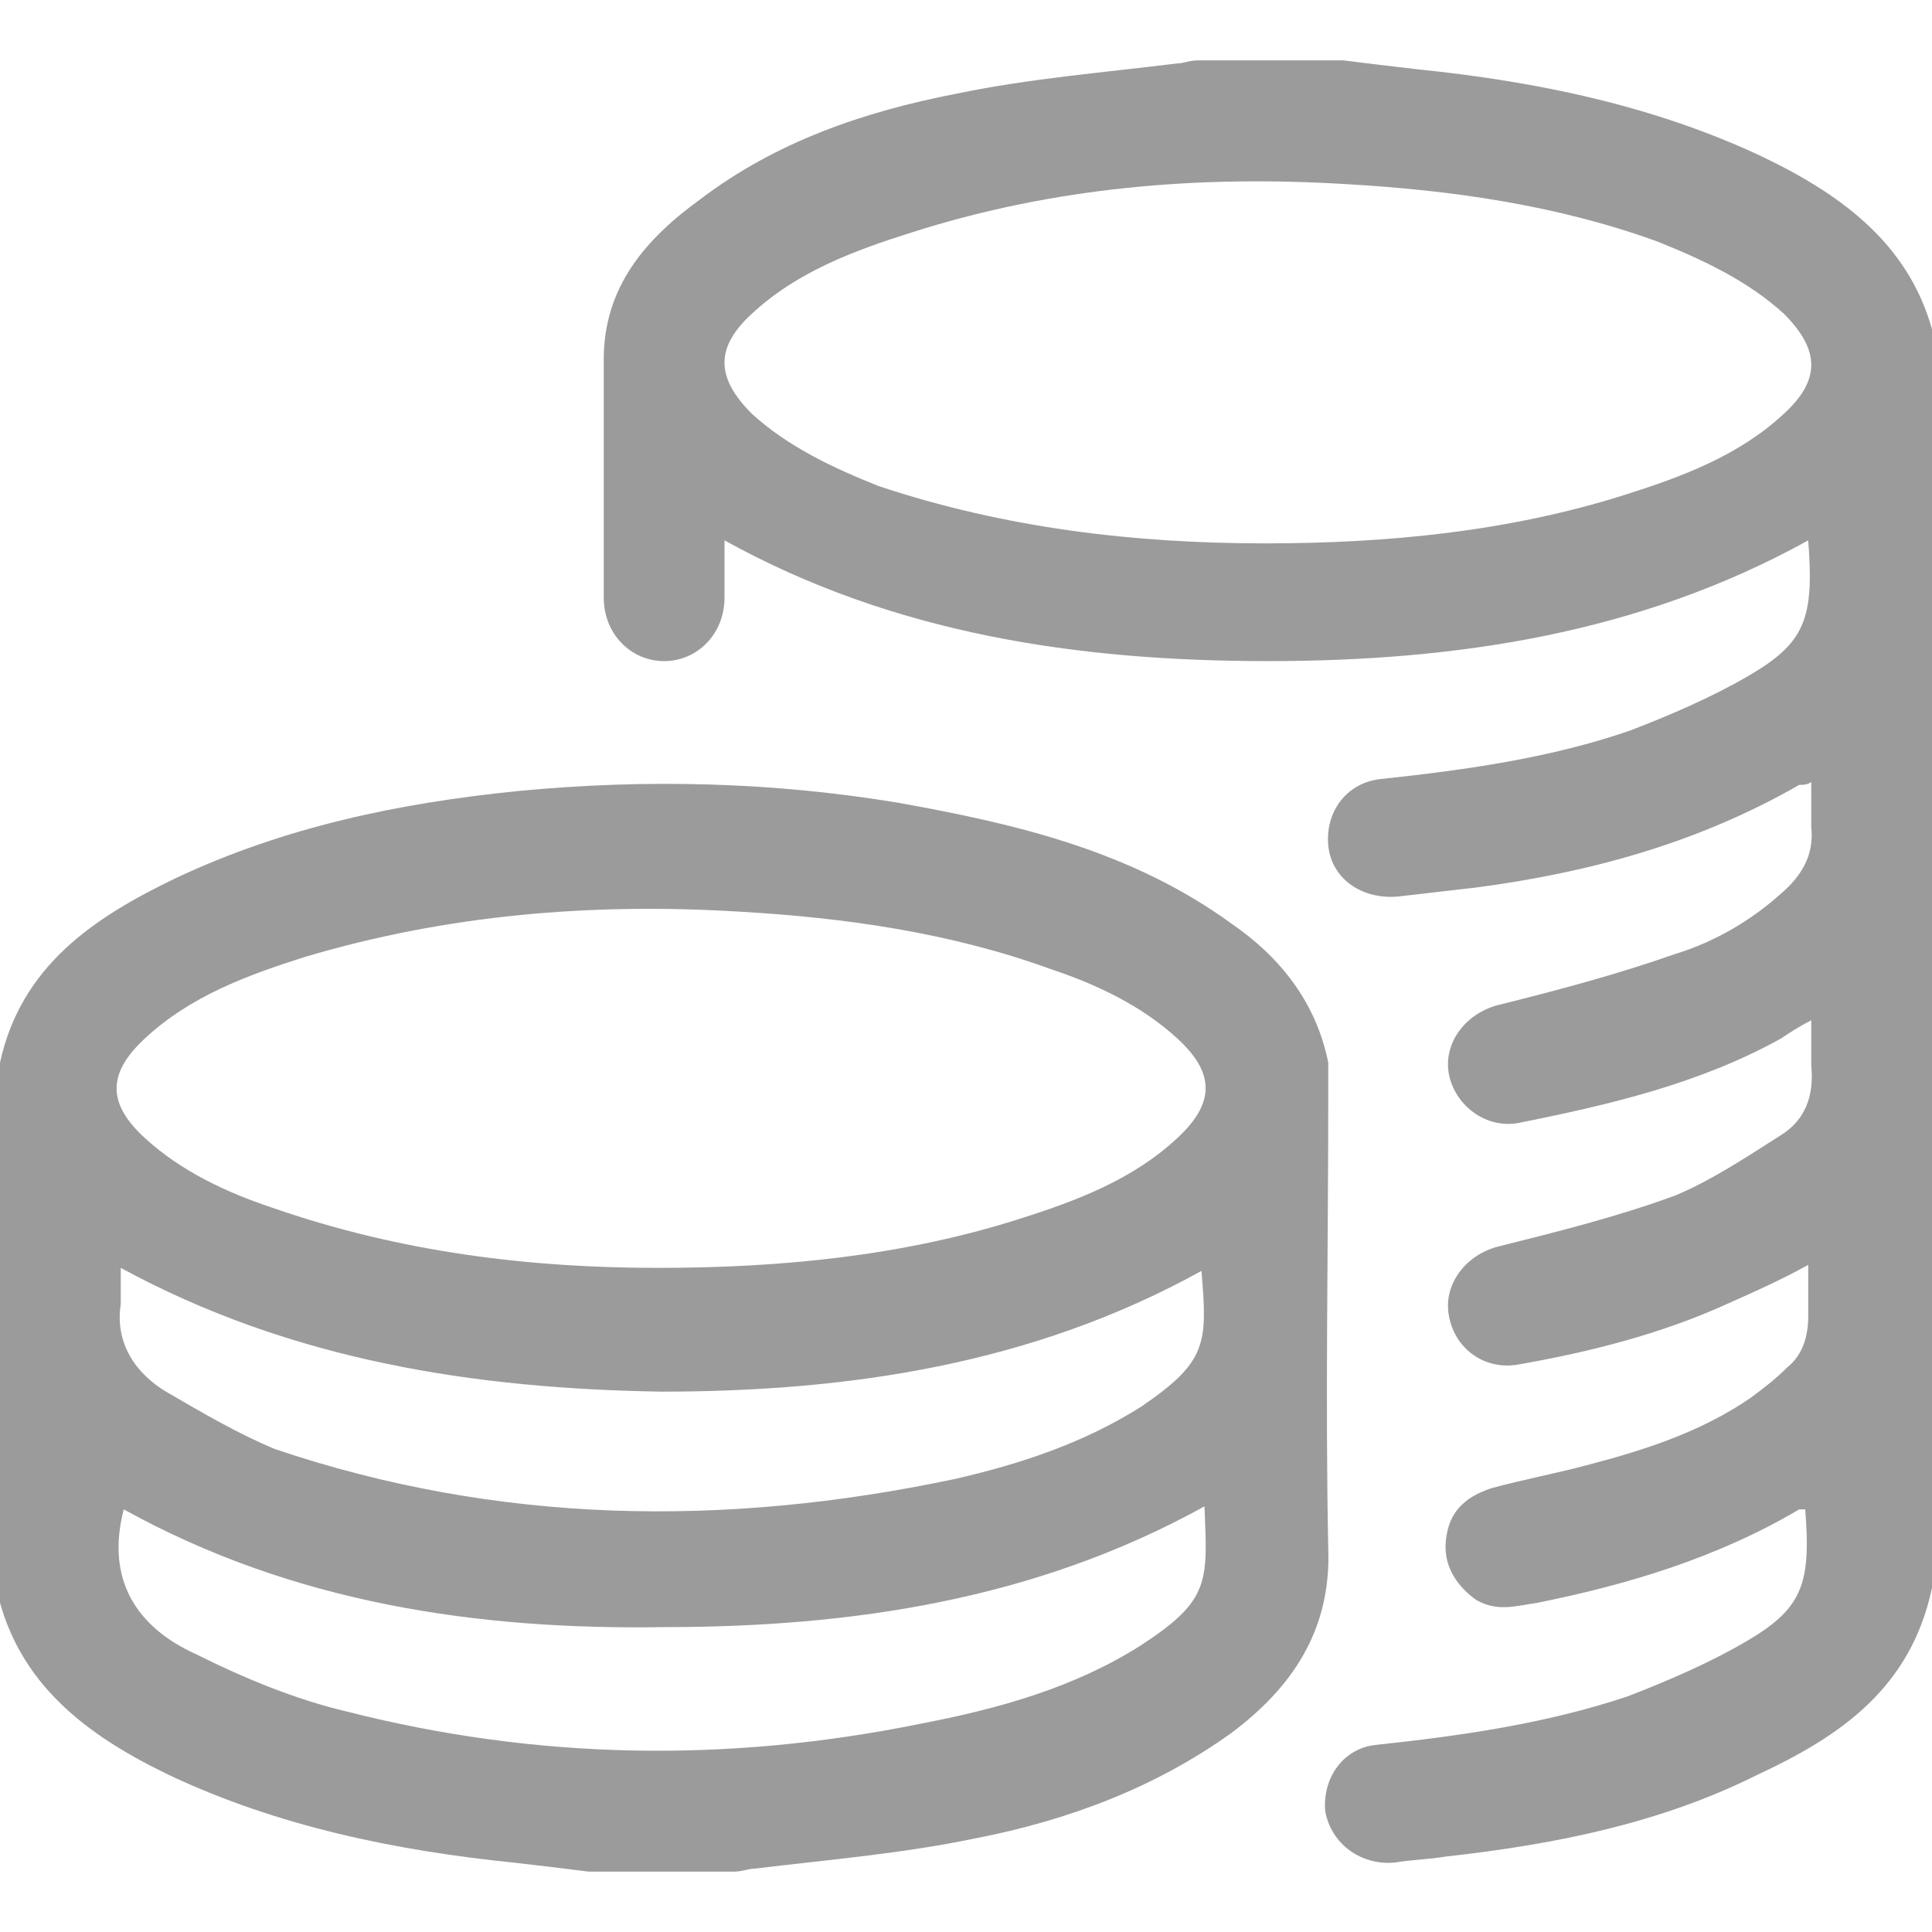 <?xml version="1.0" encoding="utf-8"?>
<!-- Generator: Adobe Illustrator 25.3.0, SVG Export Plug-In . SVG Version: 6.00 Build 0)  -->
<svg version="1.1" id="레이어_1" xmlns="http://www.w3.org/2000/svg" xmlns:xlink="http://www.w3.org/1999/xlink" x="0px"
	 y="0px" viewBox="0 0 64 64" style="enable-background:new 0 0 64 64;" xml:space="preserve">
<style type="text/css">
	.st0{fill:#9B9B9B;}
</style>
<g>
	<path class="st0" d="M64,52.6c-0.7,3.3-3,4.9-5.8,6.2c-3.2,1.6-6.7,2.3-10.3,2.7c-0.6,0.1-1.1,0.1-1.7,0.2
		c-1.1,0.1-2.1-0.6-2.3-1.7c-0.1-1.1,0.6-2.1,1.7-2.2c2.8-0.3,5.6-0.7,8.3-1.6c1.3-0.5,2.7-1.1,3.9-1.8c1.9-1.1,2.2-1.9,2-4.4
		c-0.1,0-0.2,0-0.2,0c-2.7,1.6-5.7,2.5-8.7,3.1c-0.7,0.1-1.3,0.3-2-0.1c-0.7-0.5-1.1-1.2-1-2c0.1-0.9,0.6-1.4,1.5-1.7
		c1.1-0.3,2.2-0.5,3.3-0.8c1.9-0.5,3.7-1.1,5.3-2.2c0.4-0.3,0.8-0.6,1.2-1c0.5-0.4,0.7-1,0.7-1.7c0-0.6,0-1.1,0-1.7
		c-0.9,0.5-1.8,0.9-2.7,1.3c-2.2,1-4.6,1.6-6.9,2c-1.1,0.2-2.1-0.5-2.3-1.6c-0.2-1,0.5-2,1.6-2.3c2-0.5,4-1,5.9-1.7
		c1.2-0.5,2.4-1.3,3.5-2c0.8-0.5,1.1-1.3,1-2.3c0-0.4,0-0.9,0-1.5c-0.4,0.2-0.7,0.4-1,0.6c-2.7,1.5-5.7,2.2-8.7,2.8
		c-1.1,0.2-2.1-0.6-2.3-1.6c-0.2-1,0.5-2,1.6-2.3c2-0.5,3.9-1,5.9-1.7c1.3-0.4,2.5-1.1,3.5-2c0.7-0.6,1.1-1.3,1-2.2c0-0.5,0-1,0-1.5
		c-0.1,0.1-0.3,0.1-0.4,0.1c-3.3,1.9-6.9,2.9-10.7,3.4c-0.9,0.1-1.7,0.2-2.6,0.3c-1.2,0.1-2.2-0.6-2.3-1.7c-0.1-1.1,0.6-2.1,1.8-2.2
		c2.8-0.3,5.6-0.7,8.2-1.6c1.3-0.5,2.7-1.1,3.9-1.8c1.9-1.1,2.2-1.9,2-4.5c-5.6,3.1-11.7,4-17.9,4c-6.3,0-12.4-0.9-18-4
		c0,0.7,0,1.3,0,1.9c0,1.2-0.9,2.1-2,2.1c-1.1,0-2-0.9-2-2.1c0-2.6,0-5.3,0-7.9c0-2.4,1.4-4,3.2-5.3c2.5-1.9,5.4-2.9,8.5-3.5
		c2.4-0.5,4.9-0.7,7.3-1c0.2,0,0.4-0.1,0.7-0.1c1.6,0,3.2,0,4.8,0c0.8,0.1,1.6,0.2,2.5,0.3c3.9,0.4,7.8,1.2,11.4,2.9
		c2.7,1.3,5,3,5.7,6.1C64,25,64,38.8,64,52.6z M41.9,18c4.1,0,8.1-0.4,11.9-1.6c1.9-0.6,3.8-1.3,5.3-2.7c1.2-1.1,1.2-2.1,0-3.3
		c-1.2-1.1-2.7-1.8-4.2-2.4c-3.3-1.2-6.8-1.7-10.3-1.9c-4.9-0.3-9.7,0.1-14.4,1.6c-1.9,0.6-3.8,1.3-5.3,2.7c-1.2,1.1-1.2,2.1,0,3.3
		c1.2,1.1,2.7,1.8,4.2,2.4C33.3,17.5,37.6,18,41.9,18z"/>
	<path class="st0" d="M0,35.2c0.7-3.2,3.1-4.8,5.8-6.1c3.6-1.7,7.4-2.5,11.4-2.9c4.2-0.4,8.4-0.3,12.6,0.4c3.9,0.7,7.7,1.6,11,4
		c1.6,1.1,2.8,2.6,3.2,4.6C44,35.6,44,36,44,36.4c0,5-0.1,9.9,0,14.9c0.1,2.7-1.2,4.6-3.2,6.1c-2.5,1.8-5.4,2.9-8.5,3.5
		c-2.4,0.5-4.8,0.7-7.3,1c-0.2,0-0.4,0.1-0.7,0.1c-1.6,0-3.2,0-4.8,0c-0.8-0.1-1.6-0.2-2.5-0.3c-3.9-0.4-7.8-1.2-11.4-2.9
		c-2.7-1.3-5-3-5.7-6.1C0,46.9,0,41.1,0,35.2z M21.8,42c4.1,0,8.1-0.4,11.9-1.6c1.9-0.6,3.8-1.3,5.3-2.7c1.3-1.2,1.2-2.2,0-3.3
		c-1.2-1.1-2.7-1.8-4.2-2.3c-3.3-1.2-6.8-1.7-10.3-1.9c-4.9-0.3-9.7,0.1-14.4,1.5c-1.9,0.6-3.8,1.3-5.3,2.7c-1.3,1.2-1.2,2.2,0,3.3
		c1.2,1.1,2.7,1.8,4.2,2.3C13.3,41.5,17.6,42,21.8,42z M4,42c0,0.5,0,0.9,0,1.2c-0.2,1.3,0.5,2.3,1.5,2.9c1.2,0.7,2.4,1.4,3.6,1.9
		c7.4,2.5,14.9,2.6,22.5,1c2.2-0.5,4.3-1.2,6.2-2.4c2.2-1.5,2.2-2.1,2-4.5c-5.6,3.1-11.7,4-17.9,4C15.8,46,9.7,45.1,4,42z M4.1,50
		c-0.6,2.3,0.4,3.9,2.4,4.8c1.6,0.8,3.3,1.5,5,1.9c6.3,1.6,12.6,1.7,19,0.4c2.6-0.5,5.1-1.2,7.3-2.6c2.3-1.5,2.2-2.1,2.1-4.6
		c-5.6,3.1-11.7,4-17.9,4C15.8,54,9.7,53.1,4.1,50z"/>
</g>
</svg>
